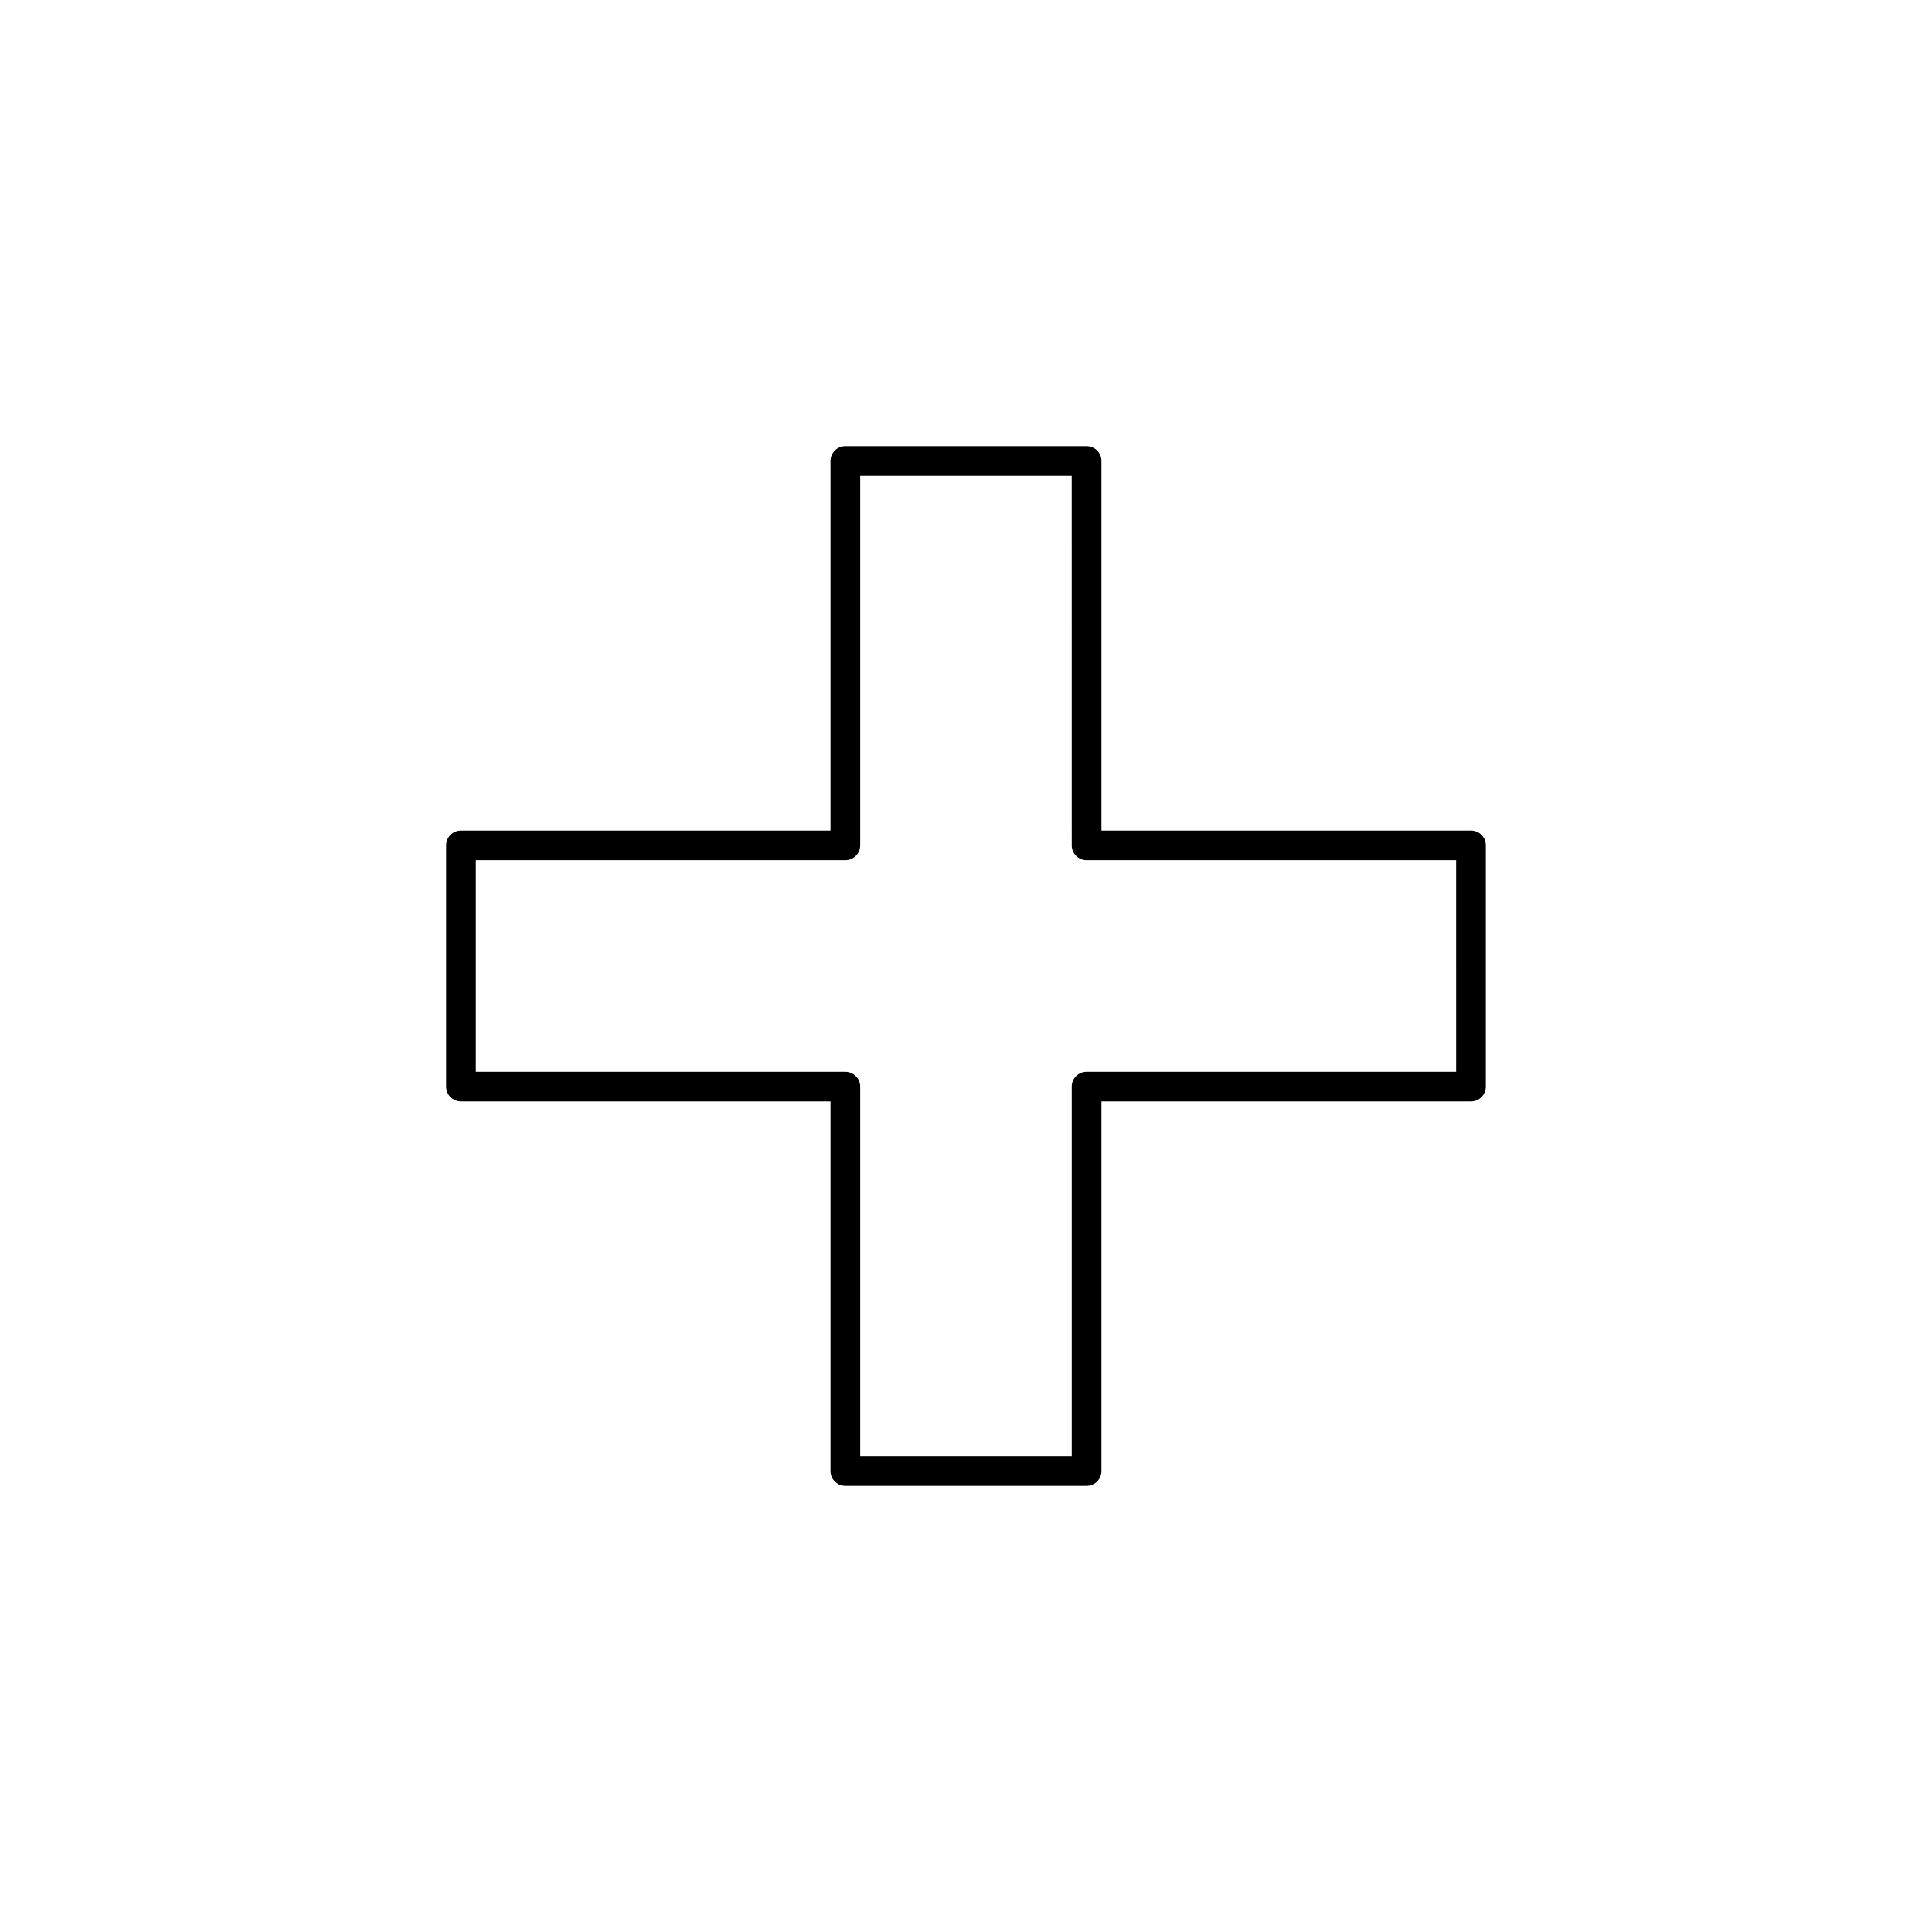 <?xml version="1.0" encoding="UTF-8"?>
<!-- Uploaded to: SVG Repo, www.svgrepo.com, Generator: SVG Repo Mixer Tools -->
<svg fill="#000000" width="800px" height="800px" version="1.1" viewBox="144 144 512 512" xmlns="http://www.w3.org/2000/svg">
 <path d="m533.82 364.1h-97.93v-97.926c0-1.047-0.414-2.047-1.152-2.785-0.738-0.738-1.738-1.152-2.785-1.152h-63.918c-2.176 0-3.938 1.762-3.938 3.938v97.926h-97.926c-2.176 0-3.938 1.762-3.938 3.938v63.922-0.004c0 1.047 0.414 2.047 1.152 2.785 0.738 0.738 1.738 1.152 2.785 1.152h97.926v97.93c0 1.043 0.414 2.043 1.152 2.781 0.738 0.738 1.742 1.152 2.785 1.152h63.922-0.004c1.047 0 2.047-0.414 2.785-1.152 0.738-0.738 1.152-1.738 1.152-2.781v-97.93h97.93c1.043 0 2.043-0.414 2.781-1.152 0.738-0.738 1.152-1.738 1.152-2.785v-63.918c0-1.043-0.414-2.047-1.152-2.785-0.738-0.738-1.738-1.152-2.781-1.152zm-3.938 63.922h-97.93c-2.172 0-3.934 1.762-3.934 3.934v97.93h-56.051v-97.93c0-1.043-0.414-2.043-1.152-2.781-0.738-0.738-1.738-1.152-2.781-1.152h-97.93v-56.051h97.93c1.043 0 2.043-0.414 2.781-1.152 0.738-0.738 1.152-1.738 1.152-2.781v-97.93h56.047l0.004 97.93c0 1.043 0.414 2.043 1.152 2.781 0.738 0.738 1.738 1.152 2.781 1.152h97.93z"/>
</svg>